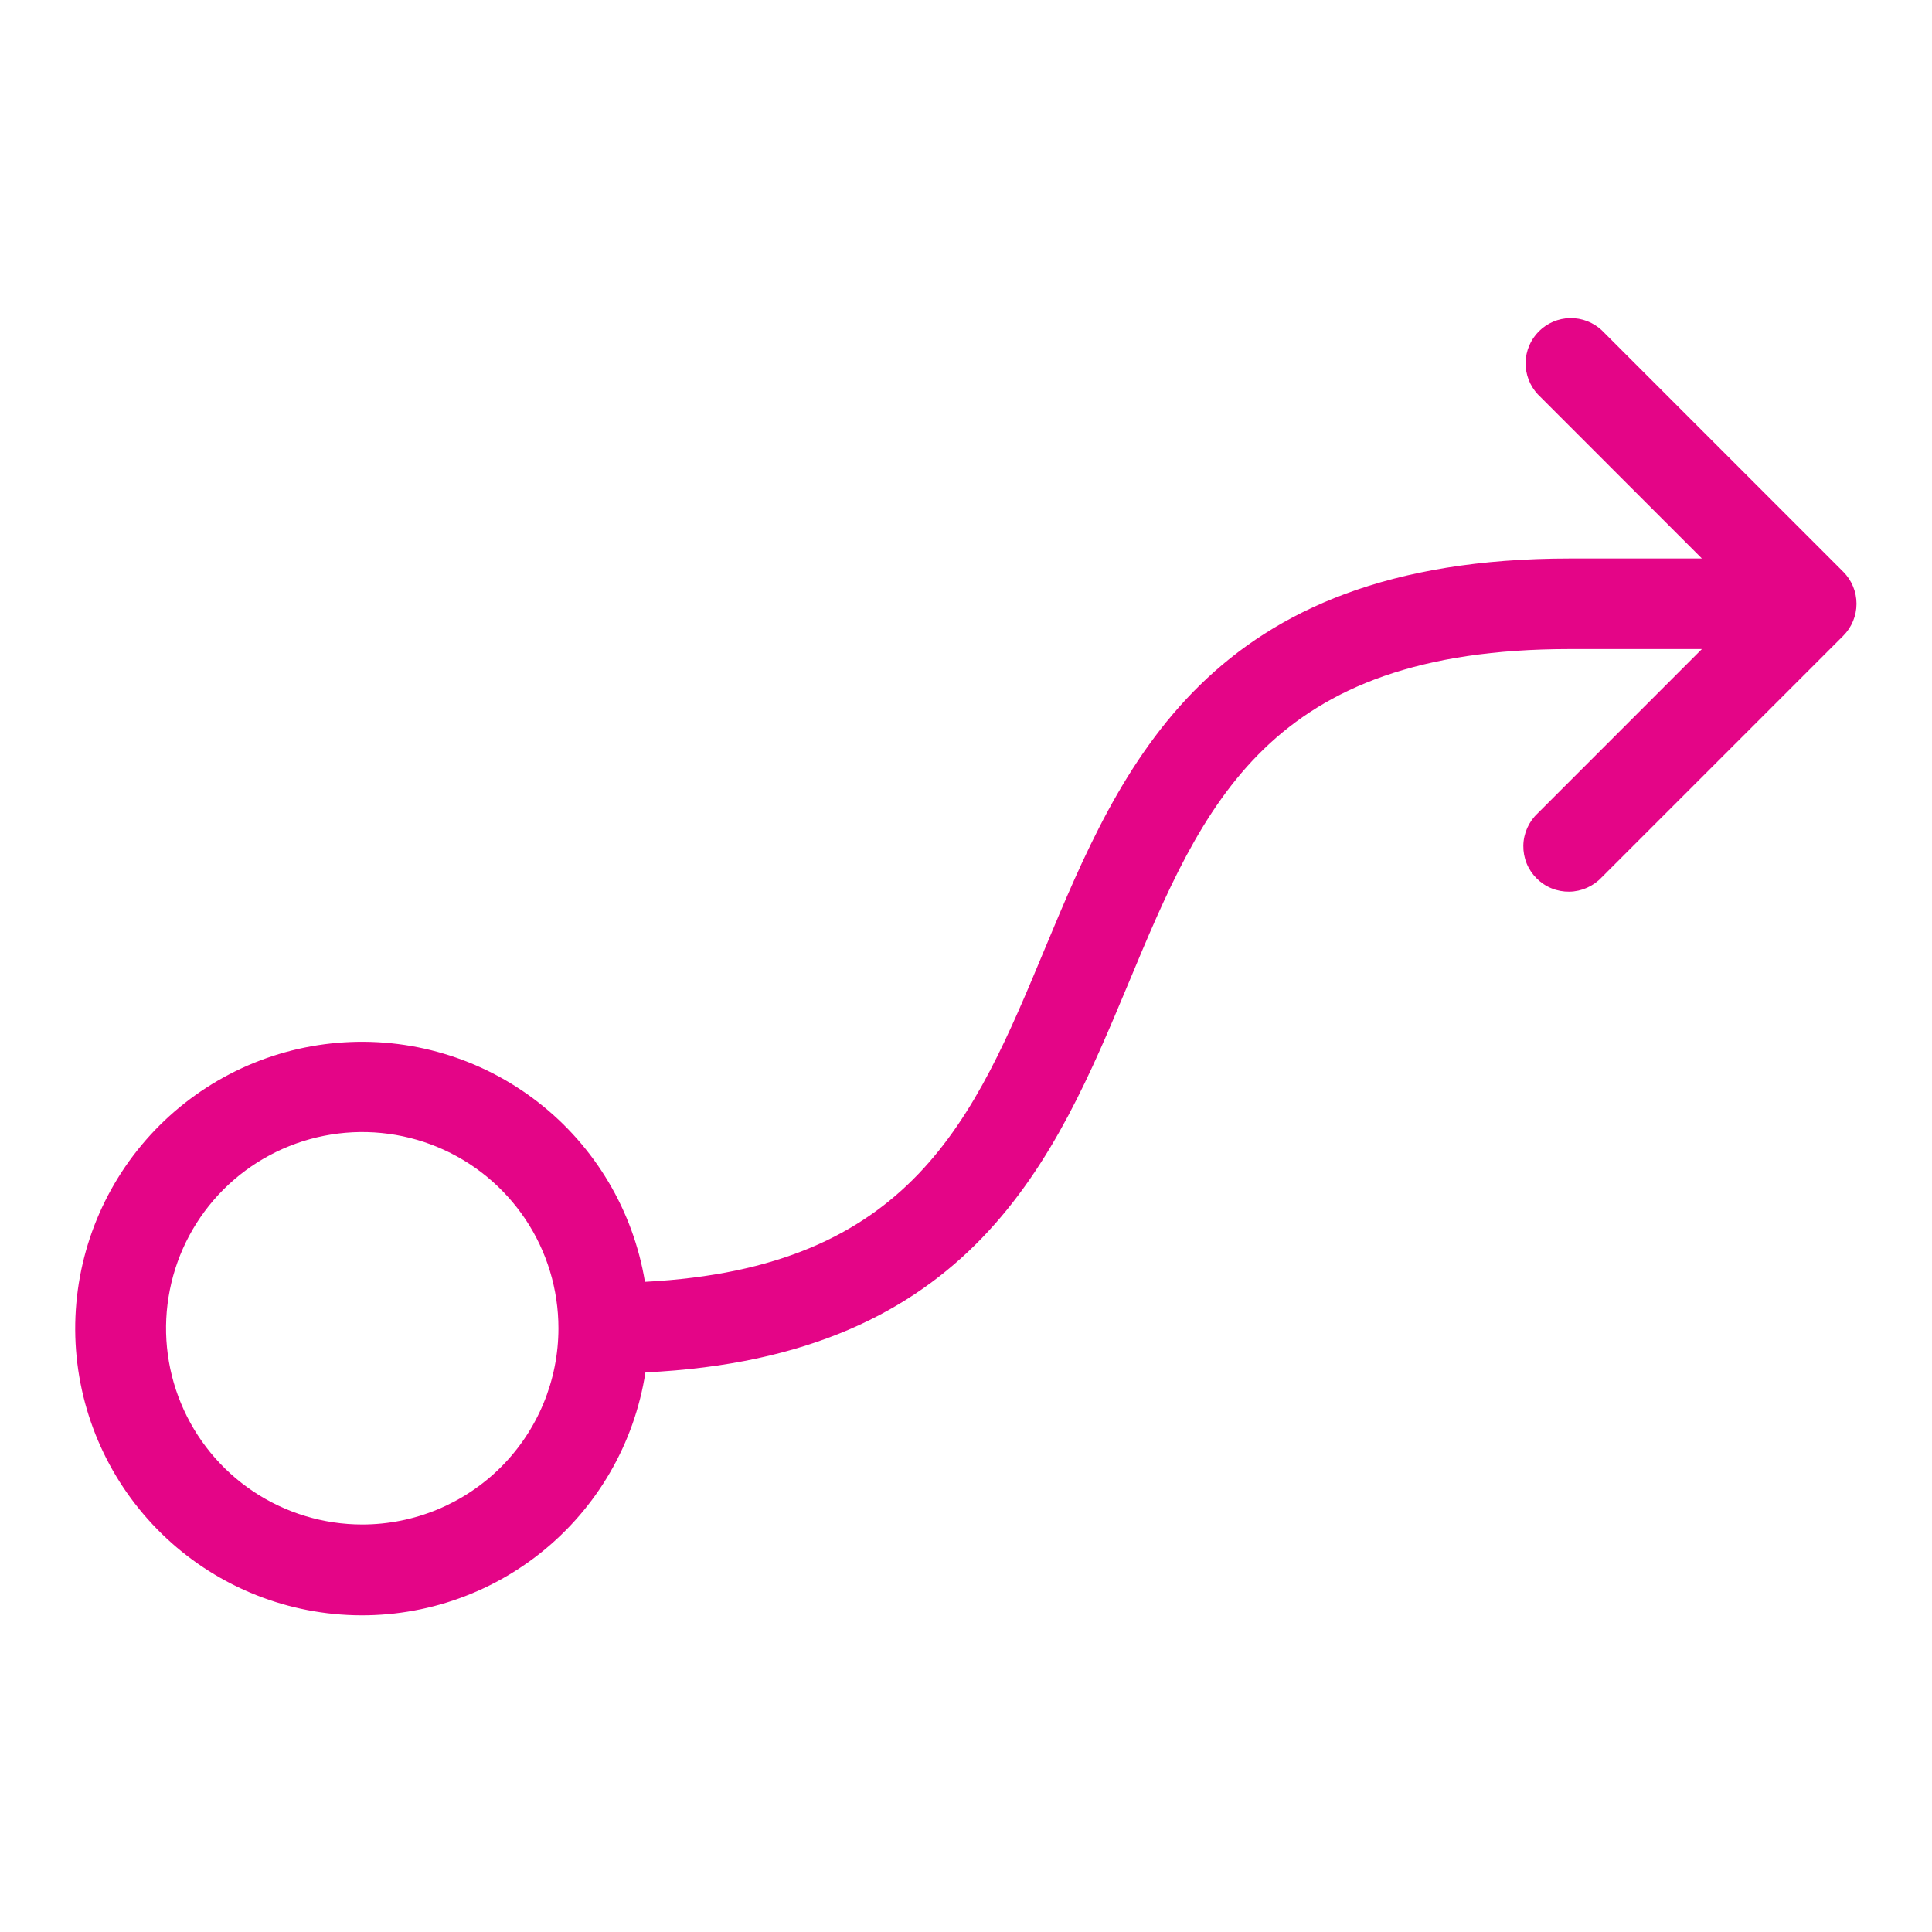 <svg xmlns="http://www.w3.org/2000/svg" width="40" height="40" viewBox="0 0 40 40" fill="none"><path d="M38.163 11.838L33.163 6.838C32.985 6.672 32.75 6.582 32.507 6.586C32.264 6.59 32.032 6.689 31.86 6.861C31.689 7.032 31.59 7.264 31.586 7.507C31.582 7.75 31.672 7.985 31.837 8.163L35.236 11.563H32.5C25 11.563 23.212 15.853 21.634 19.639C20.161 23.177 18.875 26.253 13.353 26.539C13.11 25.066 12.32 23.738 11.142 22.821C9.964 21.903 8.483 21.464 6.995 21.59C5.507 21.715 4.121 22.397 3.113 23.499C2.105 24.601 1.55 26.042 1.557 27.536C1.565 29.029 2.135 30.465 3.154 31.556C4.172 32.648 5.565 33.316 7.054 33.427C8.543 33.538 10.02 33.084 11.189 32.154C12.358 31.225 13.134 29.89 13.363 28.414C20.134 28.092 21.845 23.994 23.363 20.359C24.913 16.645 26.25 13.438 32.5 13.438H35.236L31.837 16.838C31.745 16.923 31.672 17.027 31.62 17.142C31.569 17.257 31.541 17.381 31.539 17.507C31.537 17.633 31.56 17.758 31.607 17.875C31.654 17.991 31.725 18.097 31.814 18.186C31.903 18.275 32.009 18.346 32.126 18.393C32.242 18.44 32.367 18.463 32.493 18.461C32.619 18.459 32.743 18.431 32.858 18.38C32.973 18.328 33.077 18.255 33.163 18.163L38.163 13.163C38.338 12.987 38.437 12.748 38.437 12.5C38.437 12.252 38.338 12.013 38.163 11.838ZM7.5 31.563C6.697 31.563 5.911 31.324 5.243 30.878C4.575 30.431 4.054 29.797 3.747 29.055C3.439 28.312 3.359 27.495 3.516 26.707C3.672 25.919 4.059 25.196 4.627 24.627C5.196 24.059 5.919 23.672 6.707 23.516C7.495 23.359 8.312 23.439 9.055 23.747C9.797 24.054 10.431 24.575 10.878 25.243C11.324 25.911 11.562 26.697 11.562 27.5C11.562 28.578 11.134 29.611 10.373 30.373C9.611 31.134 8.577 31.563 7.5 31.563Z" fill="#E40587"></path></svg>